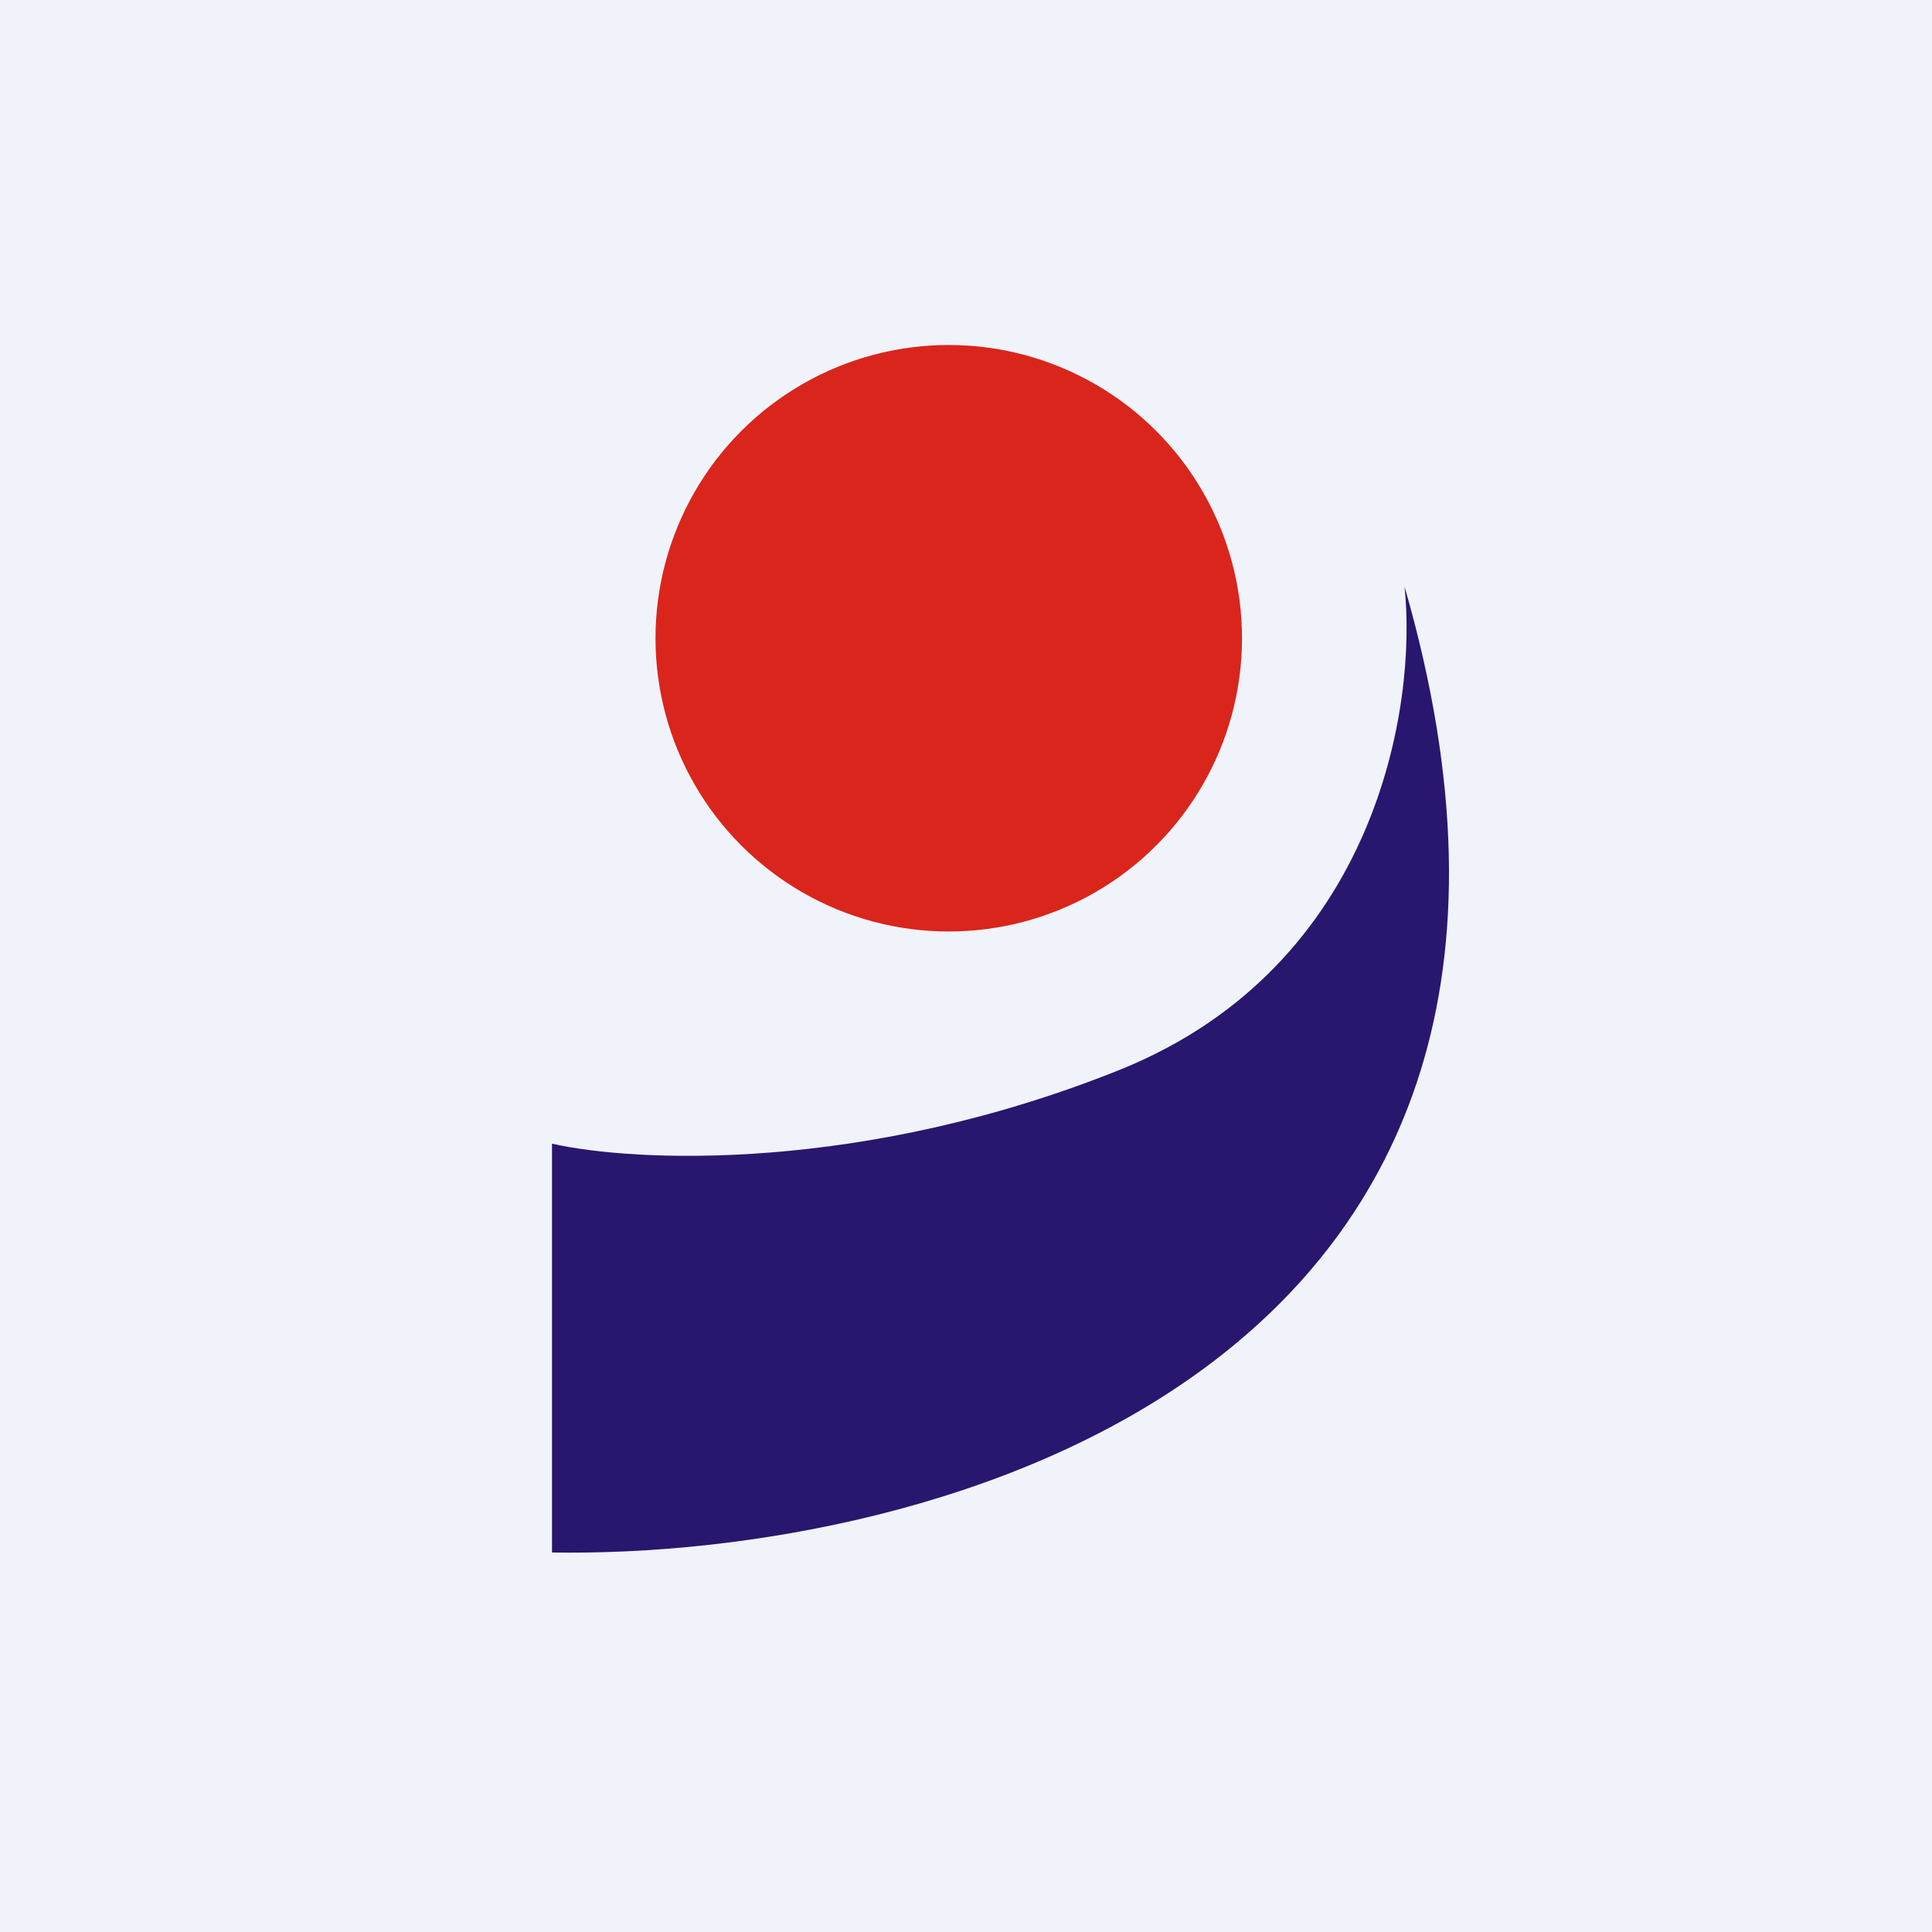 <svg width="56" height="56" viewBox="0 0 56 56" xmlns="http://www.w3.org/2000/svg"><path fill="#F0F3FA" d="M0 0h56v56H0z"/><circle cx="27.5" cy="18.5" r="8.5" fill="#DA251C"/><path d="M16 45V33.15c2.38.54 9 .86 16.48-2.15 7.46-3.02 8.6-10.59 8.23-14C47.31 39.83 26.98 45.18 16 45Z" fill="#29166F"/></svg>